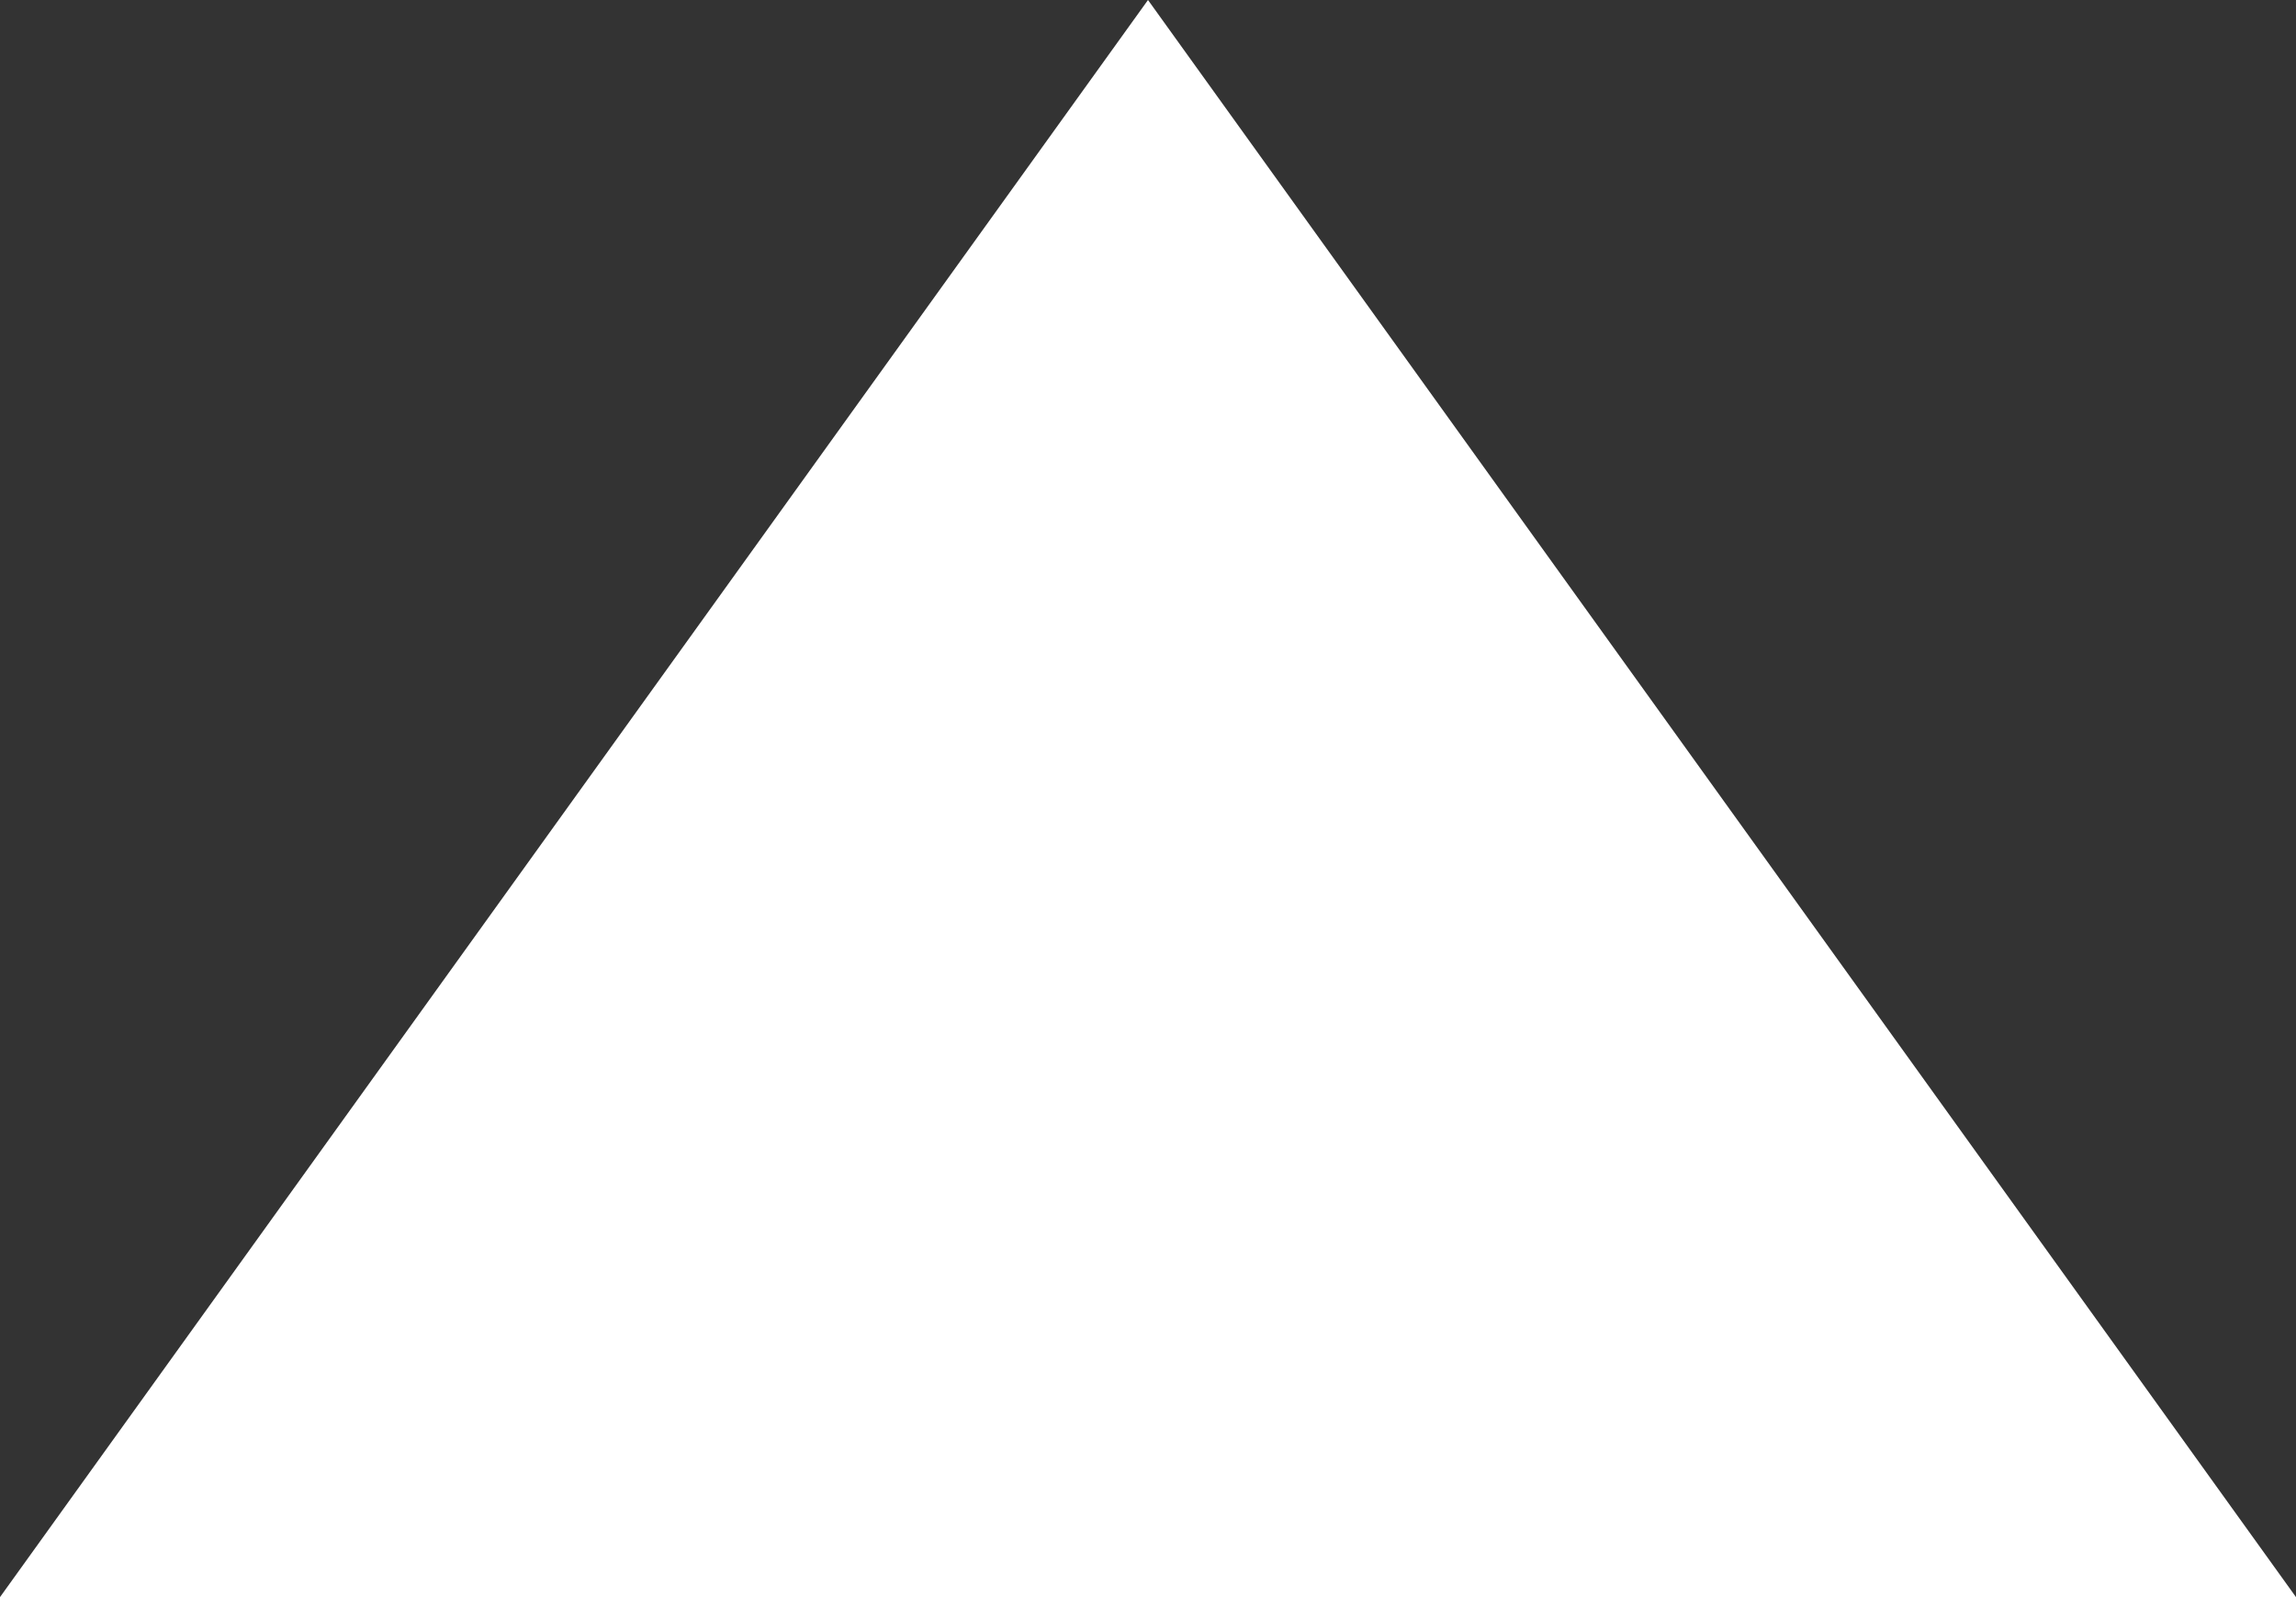 <svg xmlns="http://www.w3.org/2000/svg" width="23" height="16" viewBox="0 0 23 16">
  <rect x="0" y="0" width="23" height="16" fill="#333333" stroke="none"/>
  <path id="Polygon_220" data-name="Polygon 220" d="M11.5,0,23,16H0Z" fill="#fff"/>
</svg>

